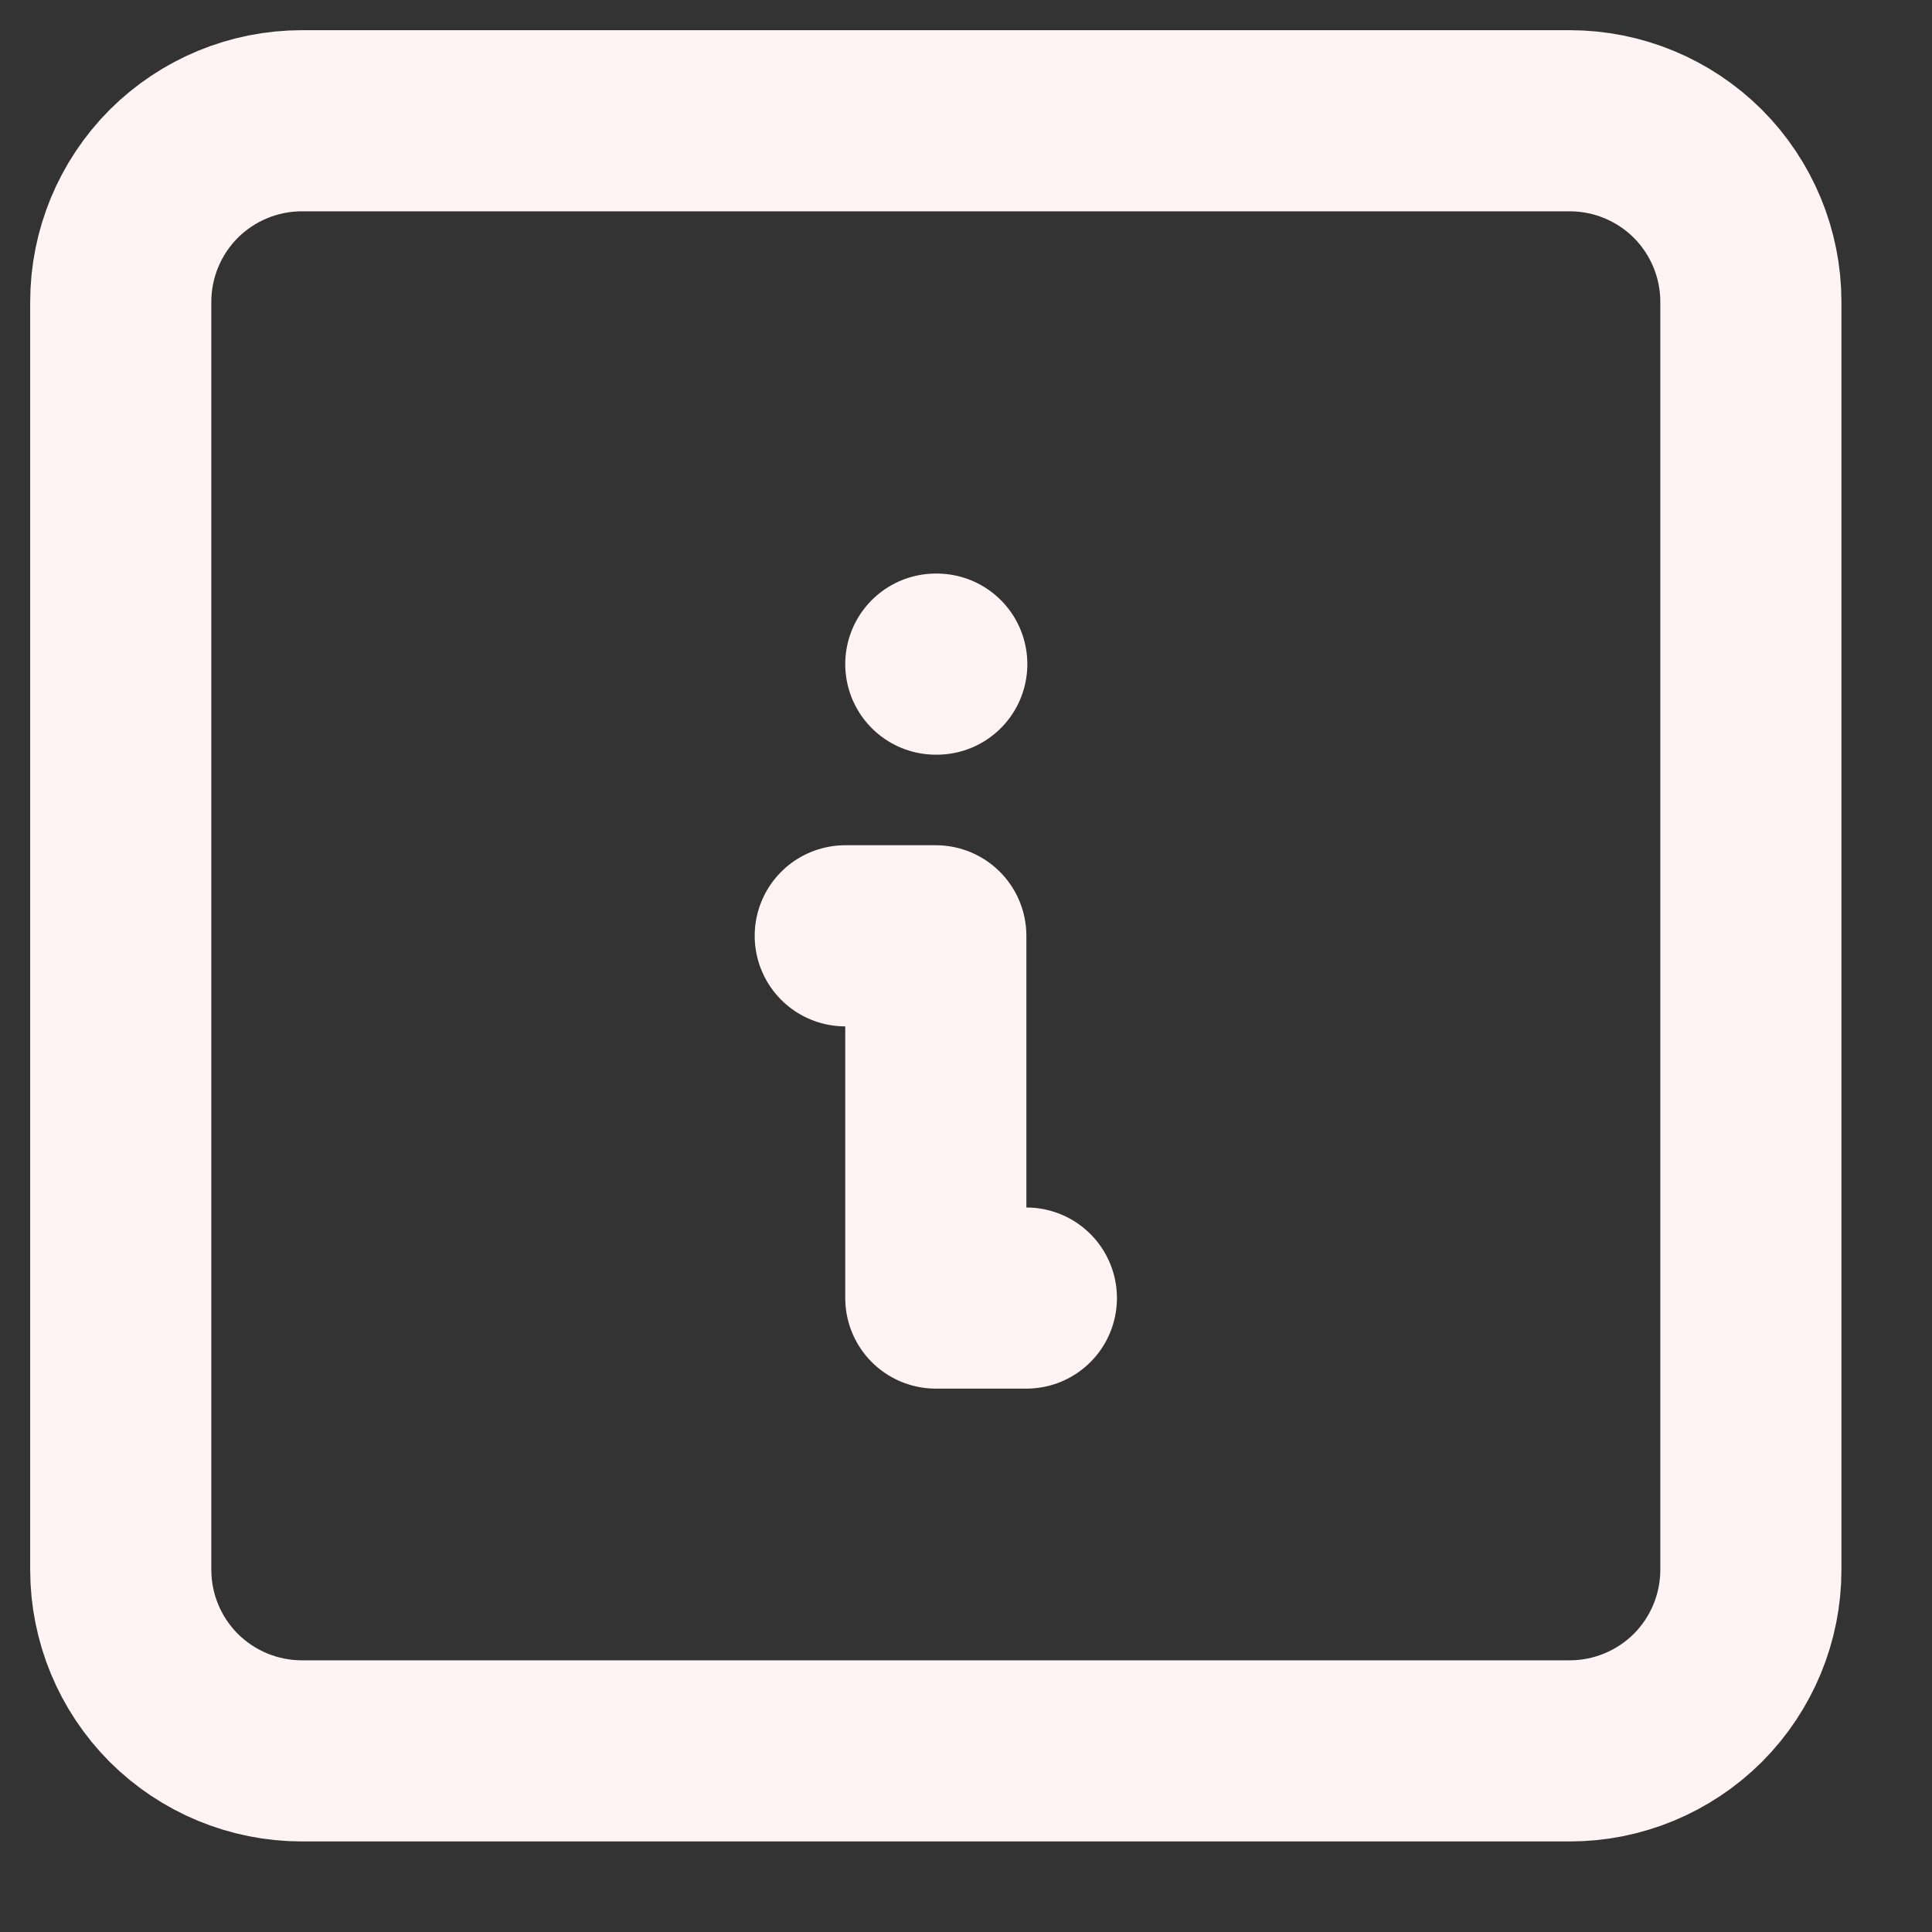 <?xml version="1.0" encoding="utf-8"?>
<svg xmlns="http://www.w3.org/2000/svg" fill="none" height="100%" overflow="visible" preserveAspectRatio="none" style="display: block;" viewBox="0 0 16 16" width="100%">
<rect x="0" y="0" width="16" height="16" fill="#333333" stroke="none"/>
<path d="M7.75 5.5H7.758M7 7.75H7.75V10.75H8.5M1 2.5C1 2.102 1.158 1.721 1.439 1.439C1.721 1.158 2.102 1 2.5 1H13C13.398 1 13.779 1.158 14.061 1.439C14.342 1.721 14.5 2.102 14.5 2.5V13C14.5 13.398 14.342 13.779 14.061 14.061C13.779 14.342 13.398 14.5 13 14.5H2.5C2.102 14.5 1.721 14.342 1.439 14.061C1.158 13.779 1 13.398 1 13V2.5Z" id="Vector" stroke="#FFF4F3" stroke-linecap="round" stroke-linejoin="round" stroke-width="1.5"/>
</svg>